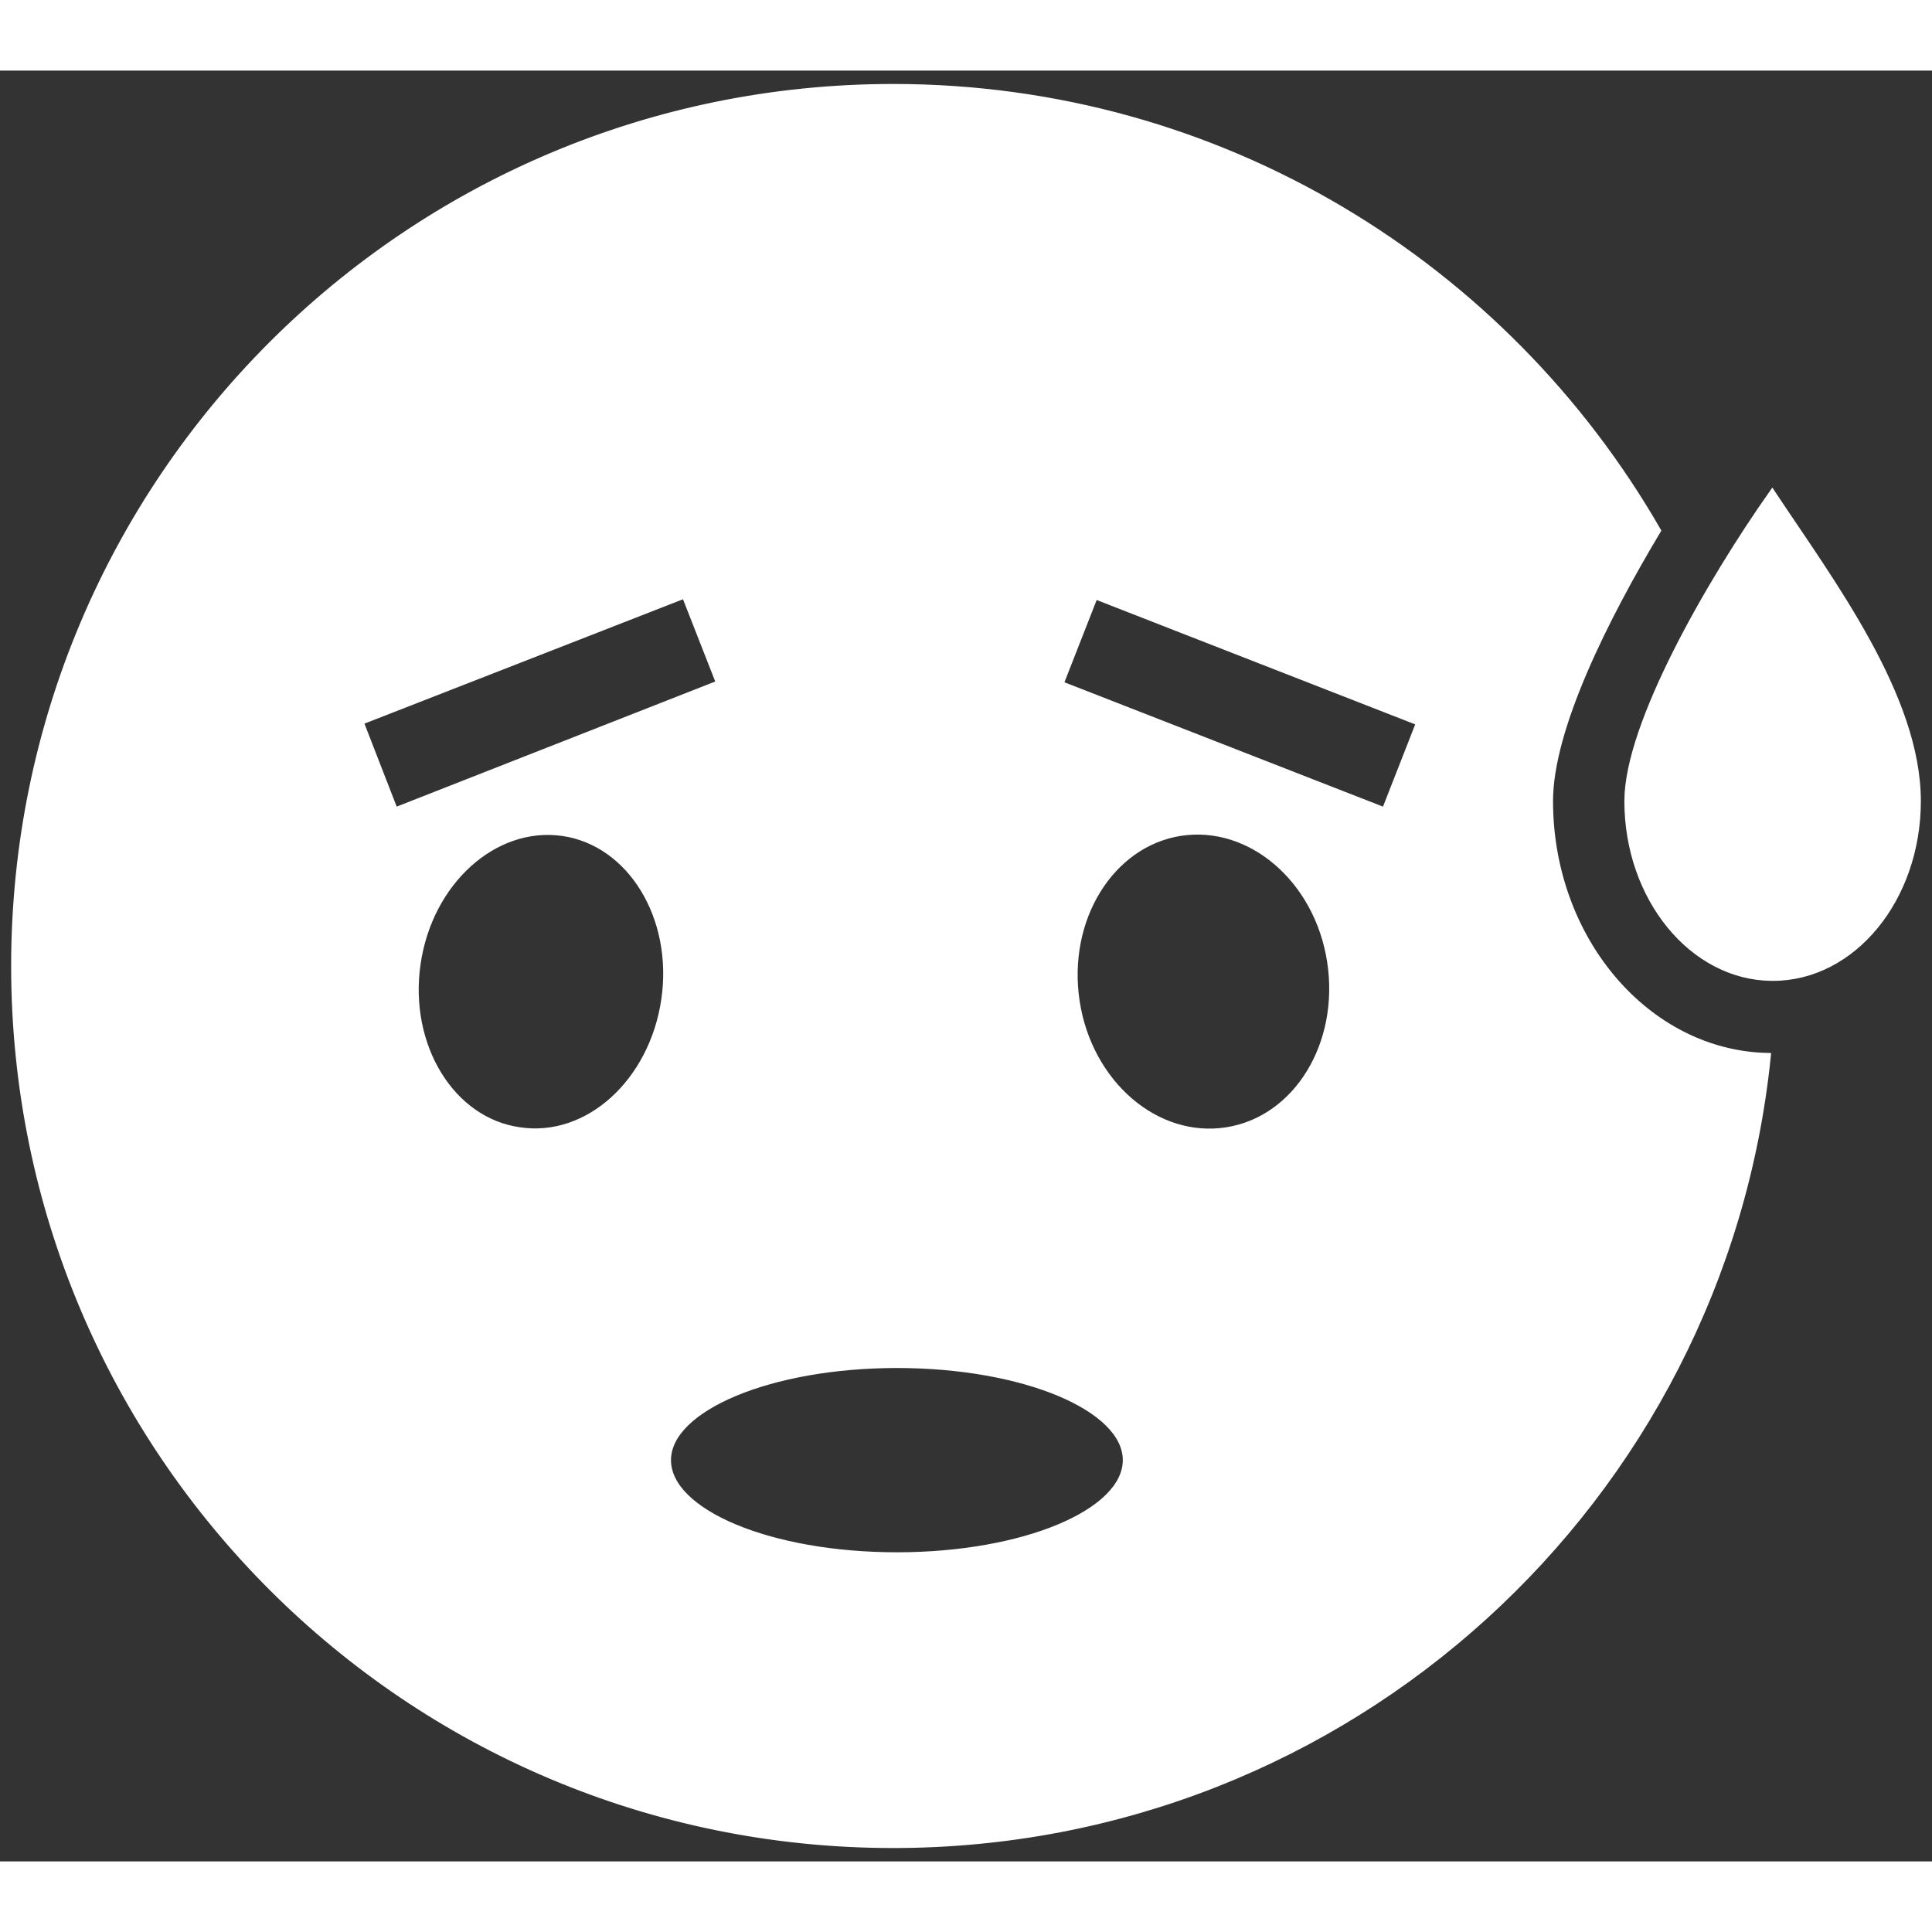 <!DOCTYPE svg PUBLIC "-//W3C//DTD SVG 1.1//EN" "http://www.w3.org/Graphics/SVG/1.1/DTD/svg11.dtd">
<!-- Uploaded to: SVG Repo, www.svgrepo.com, Transformed by: SVG Repo Mixer Tools -->
<svg fill="#ffffff" version="1.1" id="Layer_1" xmlns="http://www.w3.org/2000/svg" xmlns:xlink="http://www.w3.org/1999/xlink" width="800px" height="800px" viewBox="0 0 260 241" xml:space="preserve" stroke="#ffffff">
<rect x="0" y="0" width="260" height="241" fill="#333333" stroke="none"/>
<g id="SVGRepo_bgCarrier" stroke-width="0"/>
<g id="SVGRepo_tracerCarrier" stroke-linecap="round" stroke-linejoin="round"/>
<g id="SVGRepo_iconCarrier"> <path d="M208.5,98.3c0-9.8,7.5-24.7,14.5-36.4C202.5,26.3,164.2,2.3,120.2,2.3C54.9,2.3,2,55.2,2,120.5s52.9,118.2,118.2,118.2 c61.2,0,111.5-46.4,117.6-106C221.6,132.3,208.5,117,208.5,98.3z M48.4,87.6l43.8-17.1l4.7,12L53.1,99.7L48.4,87.6z M69.9,142.7 c-9.2-1.3-15.4-11.4-13.8-22.5c1.6-11.1,10.4-19,19.6-17.7c9.2,1.3,15.4,11.4,13.8,22.5C87.9,136.1,79.2,144.1,69.9,142.7z M120.7,199.9c-17.1,0-30.9-5.8-30.9-12.9c0-7.1,13.9-12.9,30.9-12.9c17.1,0,30.9,5.8,30.9,12.9 C151.6,194.1,137.8,199.9,120.7,199.9z M165.1,142.7c-9.5,1.5-18.6-6.3-20.3-17.4c-1.7-11.1,4.6-21.3,14-22.8 c9.5-1.5,18.6,6.3,20.3,17.4C180.8,131,174.6,141.2,165.1,142.7z M186.4,99.7l-43.8-17.1l4.7-12l43.8,17.1L186.4,99.7z M258,98.3 c0,13.1-8.7,23.7-19.4,23.7h-0.2c-10.6-0.1-19.3-10.7-19.3-23.7c0-10.3,11.1-29.5,19.4-41.3C246.4,68.9,258,84.3,258,98.3z"/> </g>
</svg>